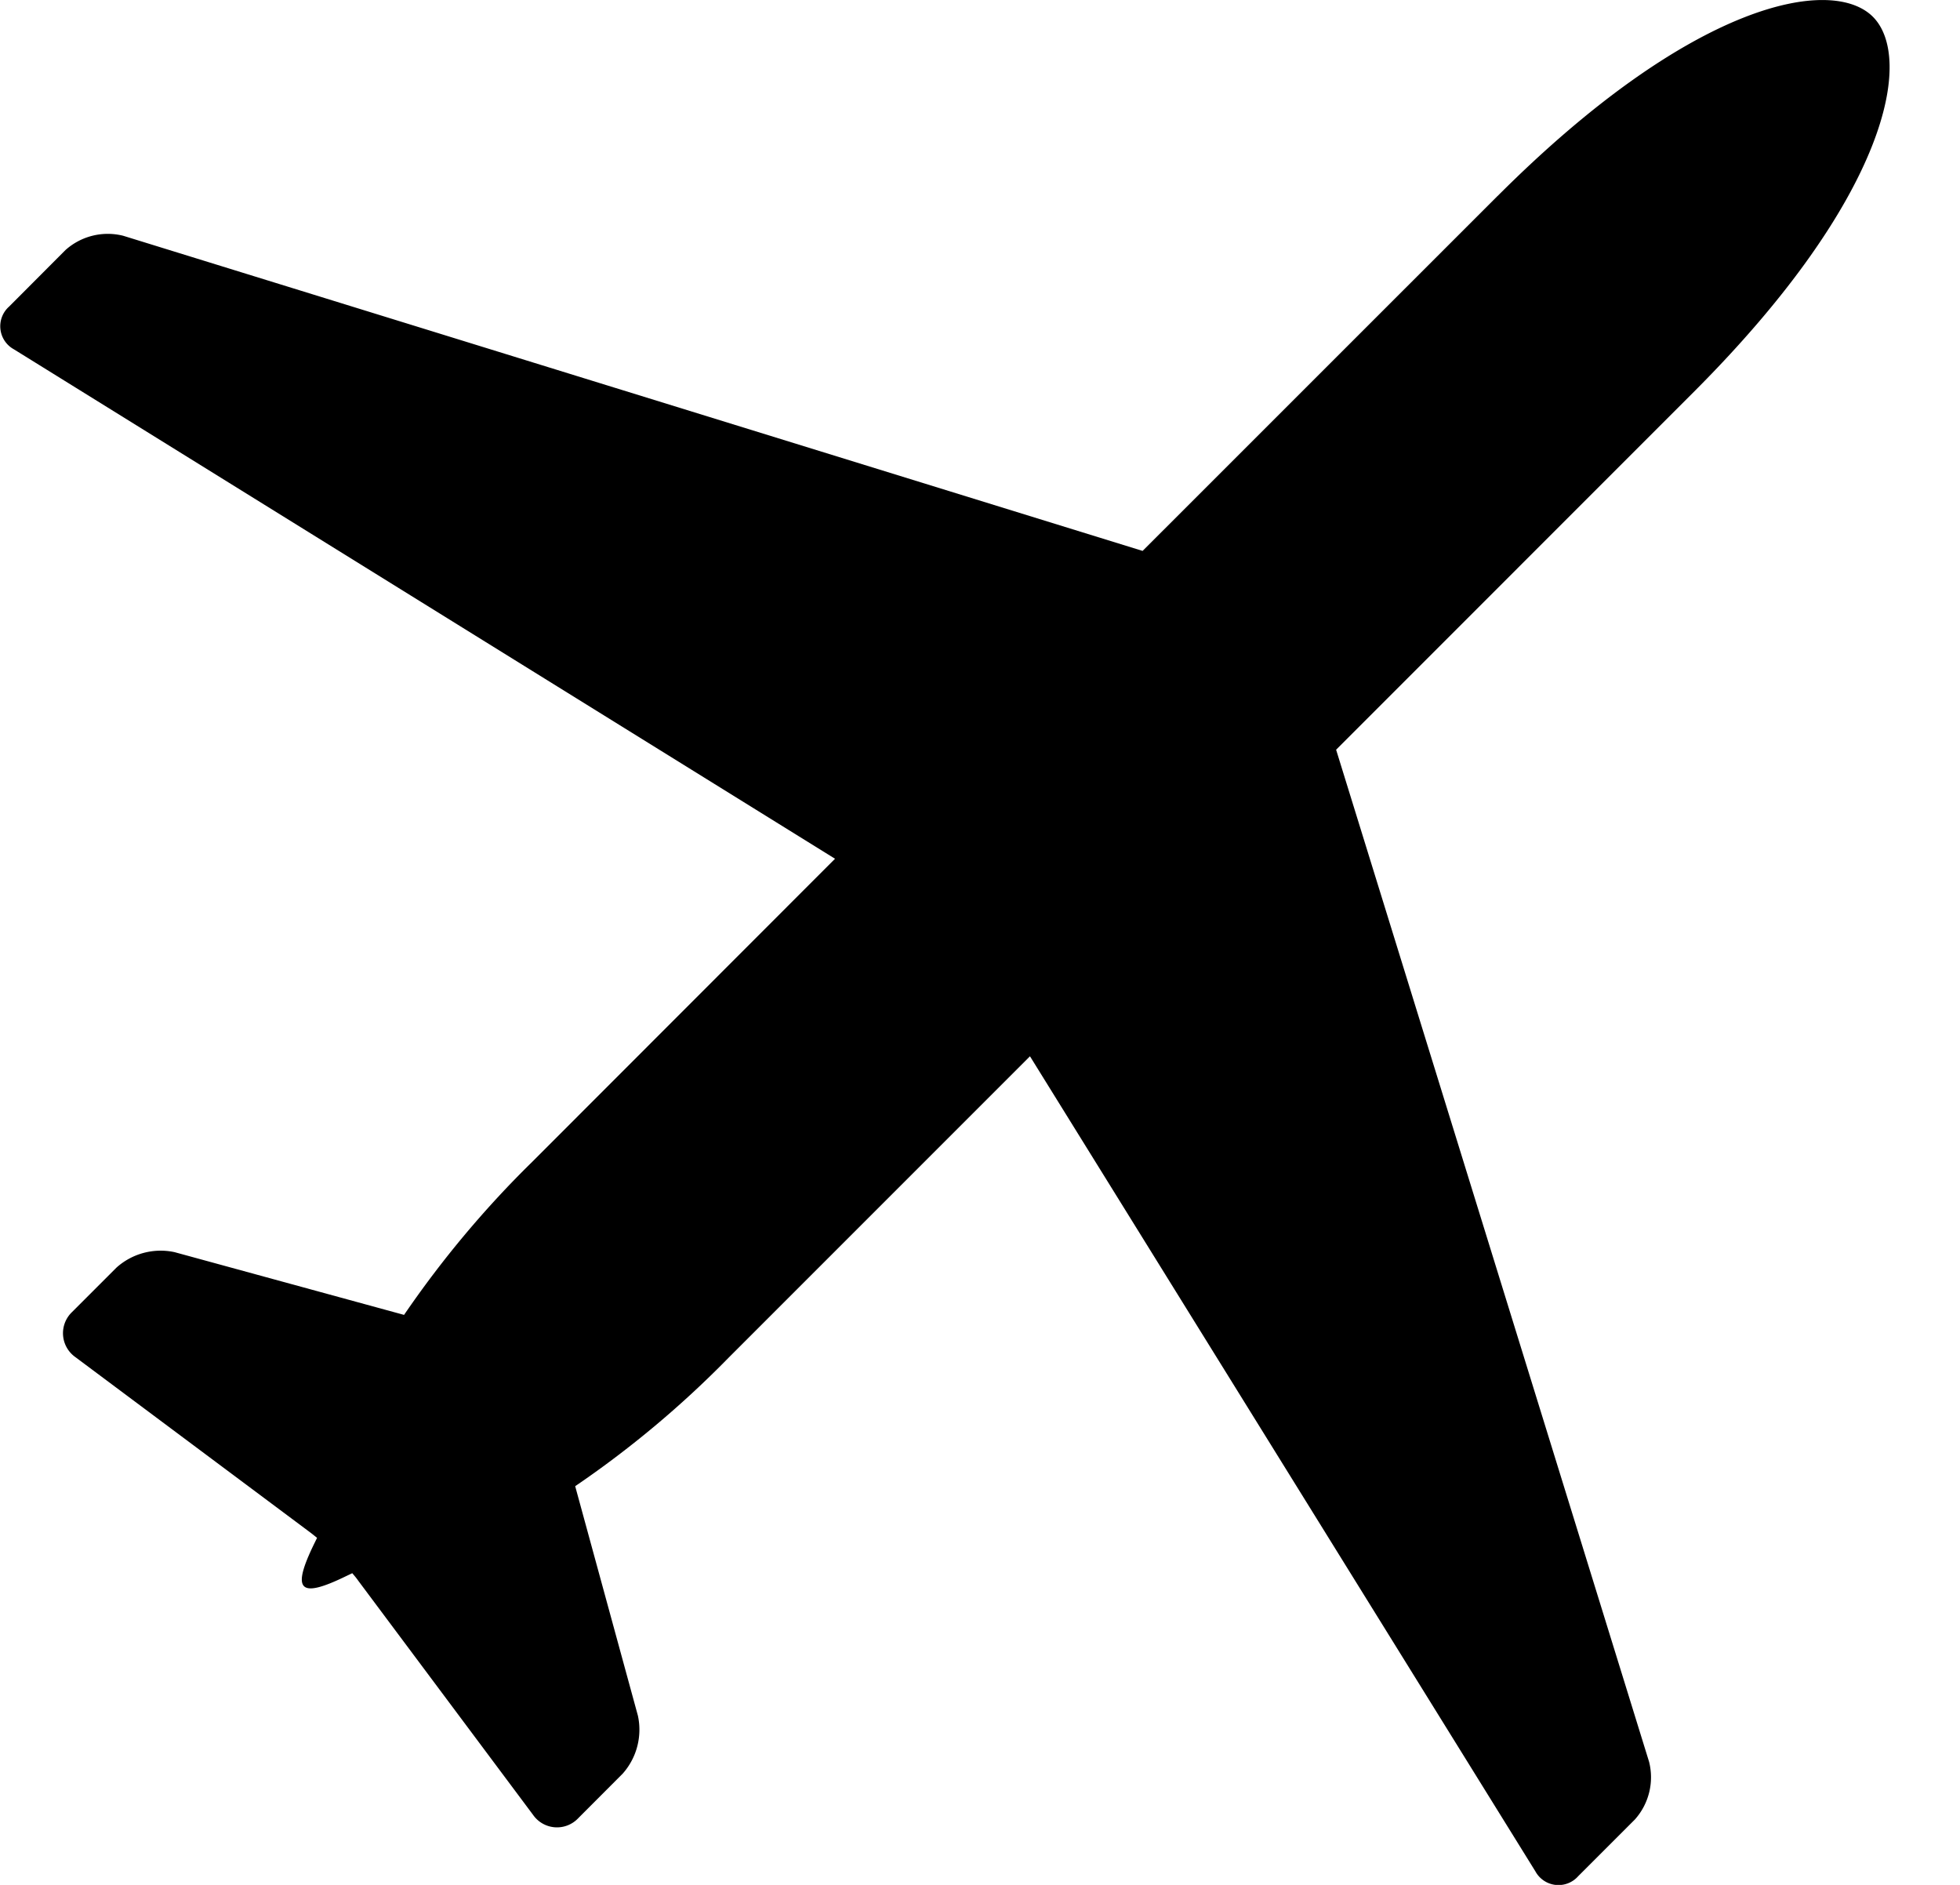 <svg width="26" height="25" fill="none" xmlns="http://www.w3.org/2000/svg"><g clip-path="url(#clip0)"><path d="M19.866 2.599l-4.709 4.708-13.523-4.18a.841.841 0 00-.765.189l-.748.75a.349.349 0 00.065.568l10.891 6.756L7.06 15.41c-.632.619-1.201 1.3-1.7 2.03l-3.044-.832a.877.877 0 00-.77.204l-.588.588A.388.388 0 001 18l3.108 2.32c.03.022.064.05.098.077l-.041.084c-.3.618-.194.726.424.425l.084-.04c.028.033.057.067.078.098l2.32 3.107a.387.387 0 00.6.044l.588-.589a.877.877 0 00.203-.77l-.832-3.044a13.371 13.371 0 002.03-1.699l4.003-4.003 6.704 10.81a.349.349 0 00.568.065l.752-.752a.84.84 0 00.189-.764L17.724 9.944 22.467 5.2c2.59-2.59 2.92-4.435 2.377-4.978C24.301-.32 22.455.01 19.866 2.6z" fill="#000"/></g><defs><clipPath id="clip0"><path fill="#fff" d="M0 0h25.066v25H0z"/></clipPath></defs></svg>